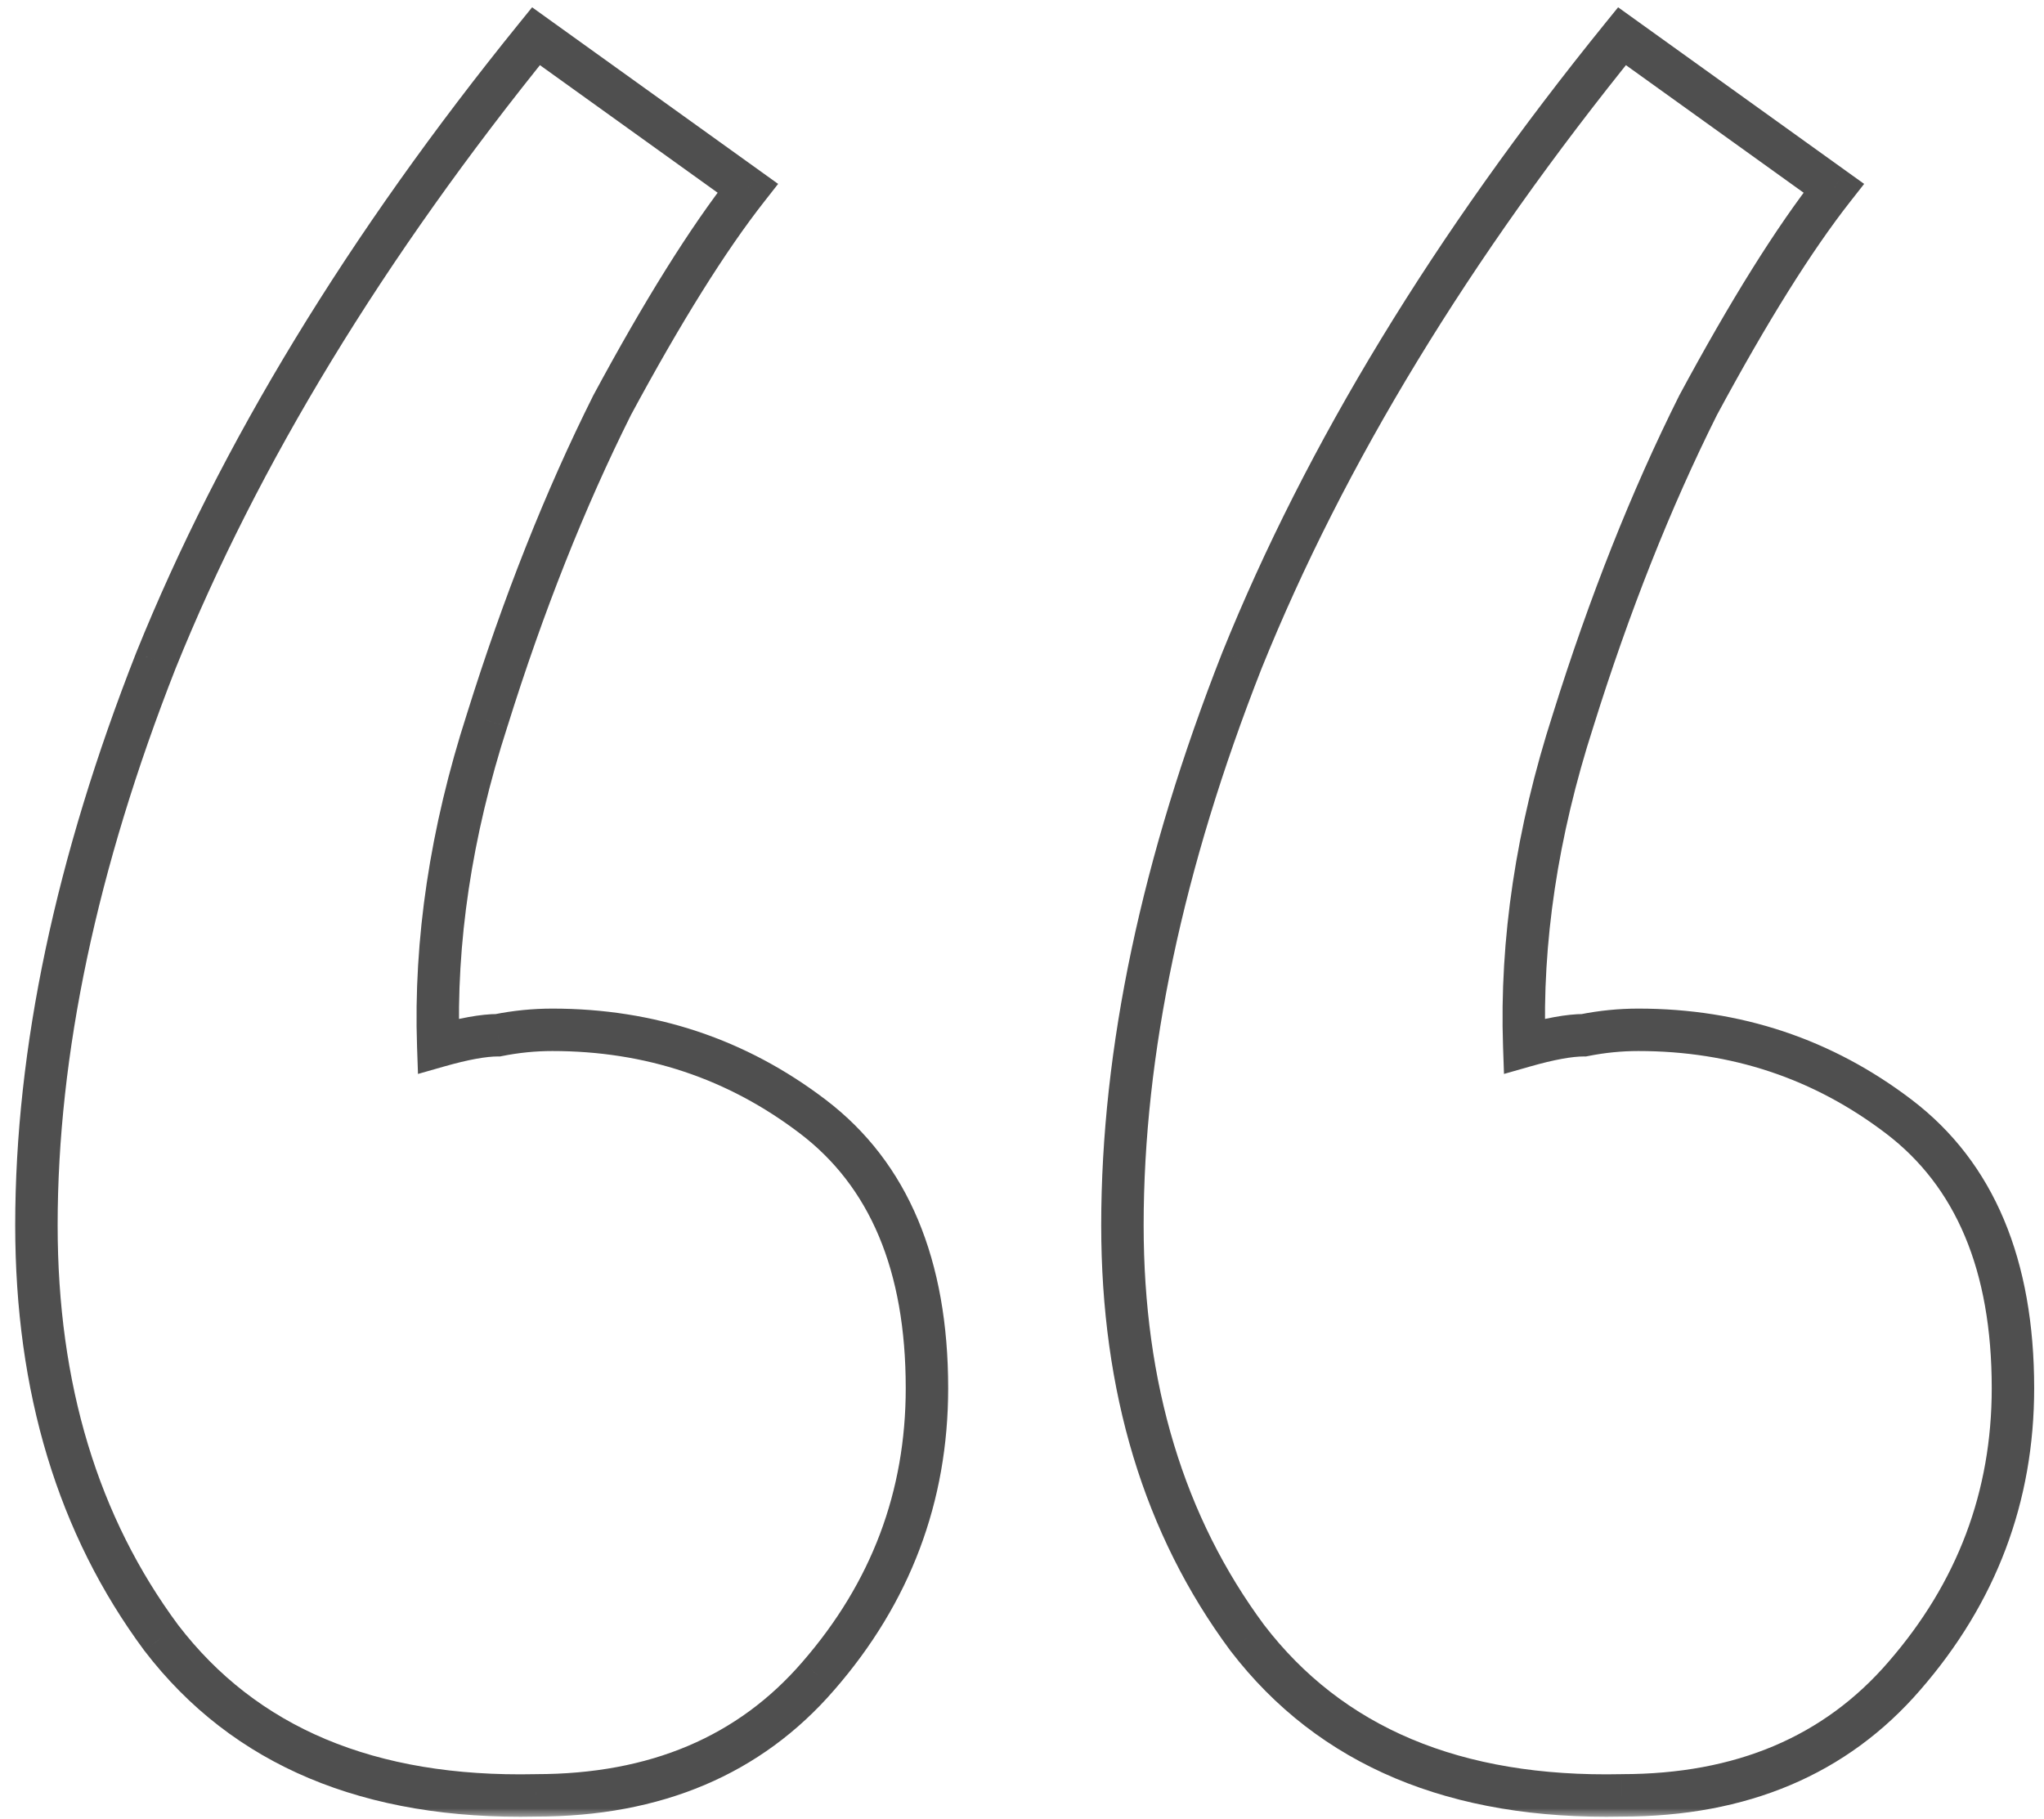 <svg xmlns:xlink="http://www.w3.org/1999/xlink" xmlns="http://www.w3.org/2000/svg" width="109" height="97" viewBox="0 0 109 97" fill="none"><mask id="path-1-outside-1_672_20" maskUnits="userSpaceOnUse" x="-0.057" y="-0.069" width="109" height="97" fill="black"><rect fill="#FFFFFF" x="-0.057" y="-0.069" width="109" height="97"></rect><path d="M28.583 1.931L39.876 10.039C37.752 12.741 35.339 16.602 32.637 21.621C30.127 26.64 27.907 32.239 25.977 38.416C24.046 44.4 23.177 50.191 23.371 55.79C24.722 55.404 25.784 55.211 26.556 55.211C27.521 55.018 28.486 54.921 29.451 54.921C34.664 54.921 39.297 56.465 43.351 59.554C47.404 62.643 49.431 67.469 49.431 74.032C49.431 79.824 47.501 84.939 43.64 89.379C39.972 93.626 34.953 95.75 28.583 95.75C19.703 95.943 13.043 93.144 8.603 87.352C4.163 81.368 1.943 74.032 1.943 65.346C1.943 56.079 4.066 46.041 8.313 35.231C12.753 24.227 19.51 13.127 28.583 1.931ZM86.496 1.931L97.789 10.039C95.665 12.741 93.252 16.602 90.55 21.621C88.04 26.64 85.82 32.239 83.89 38.416C81.959 44.4 81.091 50.191 81.284 55.79C82.635 55.404 83.697 55.211 84.469 55.211C85.434 55.018 86.399 54.921 87.365 54.921C92.577 54.921 97.21 56.465 101.264 59.554C105.318 62.643 107.344 67.469 107.344 74.032C107.344 79.824 105.414 84.939 101.553 89.379C97.885 93.626 92.866 95.75 86.496 95.75C77.616 95.943 70.956 93.144 66.516 87.352C62.076 81.368 59.856 74.032 59.856 65.346C59.856 56.079 61.979 46.041 66.226 35.231C70.666 24.227 77.423 13.127 86.496 1.931Z"></path></mask><path d="M28.583 1.931L29.243 1.012L28.376 0.389L27.704 1.218L28.583 1.931ZM39.876 10.039L40.766 10.738L41.495 9.808L40.536 9.119L39.876 10.039ZM32.637 21.621L31.64 21.085L31.632 21.1L31.625 21.115L32.637 21.621ZM25.977 38.416L27.054 38.763L27.057 38.753L25.977 38.416ZM23.371 55.79L22.24 55.829L22.29 57.275L23.681 56.878L23.371 55.79ZM26.556 55.211V56.342H26.668L26.778 56.32L26.556 55.211ZM43.351 59.554L44.036 58.654L44.036 58.654L43.351 59.554ZM43.64 89.379L42.786 88.637L42.784 88.64L43.64 89.379ZM28.583 95.75V94.618H28.57L28.558 94.619L28.583 95.75ZM8.603 87.352L7.694 88.027L7.699 88.034L7.705 88.041L8.603 87.352ZM8.313 35.231L7.264 34.807L7.26 34.817L8.313 35.231ZM86.496 1.931L87.156 1.012L86.289 0.389L85.617 1.218L86.496 1.931ZM97.789 10.039L98.679 10.738L99.409 9.808L98.449 9.119L97.789 10.039ZM90.55 21.621L89.553 21.085L89.545 21.1L89.538 21.115L90.55 21.621ZM83.89 38.416L84.967 38.763L84.97 38.753L83.89 38.416ZM81.284 55.79L80.153 55.829L80.203 57.275L81.594 56.878L81.284 55.79ZM84.469 55.211V56.342H84.581L84.691 56.32L84.469 55.211ZM101.264 59.554L101.949 58.654L101.949 58.654L101.264 59.554ZM101.553 89.379L100.699 88.637L100.697 88.64L101.553 89.379ZM86.496 95.75V94.618H86.484L86.471 94.619L86.496 95.75ZM66.516 87.352L65.607 88.027L65.612 88.034L65.618 88.041L66.516 87.352ZM66.226 35.231L65.177 34.807L65.173 34.817L66.226 35.231ZM27.923 2.85L39.216 10.958L40.536 9.119L29.243 1.012L27.923 2.85ZM38.986 9.339C36.805 12.115 34.357 16.04 31.64 21.085L33.633 22.157C36.322 17.164 38.7 13.367 40.766 10.738L38.986 9.339ZM31.625 21.115C29.084 26.196 26.843 31.852 24.897 38.078L27.057 38.753C28.972 32.625 31.17 27.084 33.649 22.127L31.625 21.115ZM24.9 38.069C22.934 44.162 22.042 50.085 22.24 55.829L24.501 55.751C24.313 50.298 25.158 44.638 27.053 38.763L24.9 38.069ZM23.681 56.878C25 56.501 25.942 56.342 26.556 56.342V54.079C25.625 54.079 24.444 54.306 23.06 54.702L23.681 56.878ZM26.778 56.32C27.671 56.142 28.562 56.053 29.451 56.053V53.79C28.41 53.79 27.371 53.894 26.334 54.101L26.778 56.32ZM29.451 56.053C34.422 56.053 38.813 57.519 42.665 60.454L44.036 58.654C39.781 55.412 34.905 53.79 29.451 53.79V56.053ZM42.665 60.454C46.36 63.269 48.3 67.711 48.3 74.032H50.563C50.563 67.227 48.449 62.016 44.036 58.654L42.665 60.454ZM48.3 74.032C48.3 79.546 46.471 84.399 42.786 88.637L44.494 90.122C48.531 85.48 50.563 80.101 50.563 74.032H48.3ZM42.784 88.64C39.361 92.603 34.674 94.618 28.583 94.618V96.881C35.232 96.881 40.583 94.65 44.496 90.119L42.784 88.64ZM28.558 94.619C19.951 94.806 13.673 92.106 9.501 86.664L7.705 88.041C12.413 94.182 19.455 97.08 28.607 96.881L28.558 94.619ZM9.511 86.678C5.239 80.92 3.074 73.831 3.074 65.346H0.811C0.811 74.234 3.086 81.816 7.694 88.027L9.511 86.678ZM3.074 65.346C3.074 56.252 5.159 46.355 9.366 35.644L7.26 34.817C2.974 45.727 0.811 55.907 0.811 65.346H3.074ZM9.362 35.654C13.752 24.774 20.445 13.77 29.462 2.643L27.704 1.218C18.575 12.484 11.754 23.68 7.264 34.807L9.362 35.654ZM85.836 2.85L97.129 10.958L98.449 9.119L87.156 1.012L85.836 2.85ZM96.899 9.339C94.718 12.115 92.27 16.04 89.553 21.085L91.546 22.157C94.235 17.164 96.613 13.367 98.679 10.738L96.899 9.339ZM89.538 21.115C86.997 26.196 84.756 31.852 82.81 38.078L84.97 38.753C86.885 32.625 89.083 27.084 91.562 22.127L89.538 21.115ZM82.813 38.069C80.847 44.162 79.955 50.085 80.153 55.829L82.414 55.751C82.226 50.298 83.072 44.638 84.967 38.763L82.813 38.069ZM81.594 56.878C82.913 56.501 83.855 56.342 84.469 56.342V54.079C83.538 54.079 82.357 54.306 80.973 54.702L81.594 56.878ZM84.691 56.32C85.584 56.142 86.475 56.053 87.365 56.053V53.79C86.323 53.79 85.284 53.894 84.247 54.101L84.691 56.32ZM87.365 56.053C92.335 56.053 96.726 57.519 100.578 60.454L101.949 58.654C97.694 55.412 92.818 53.79 87.365 53.79V56.053ZM100.578 60.454C104.273 63.269 106.213 67.711 106.213 74.032H108.476C108.476 67.227 106.362 62.016 101.949 58.654L100.578 60.454ZM106.213 74.032C106.213 79.546 104.384 84.399 100.699 88.637L102.407 90.122C106.444 85.48 108.476 80.101 108.476 74.032H106.213ZM100.697 88.64C97.274 92.603 92.587 94.618 86.496 94.618V96.881C93.145 96.881 98.496 94.65 102.41 90.119L100.697 88.64ZM86.471 94.619C77.864 94.806 71.586 92.106 67.414 86.664L65.618 88.041C70.326 94.182 77.368 97.08 86.52 96.881L86.471 94.619ZM67.424 86.678C63.152 80.92 60.987 73.831 60.987 65.346H58.724C58.724 74.234 60.999 81.816 65.607 88.027L67.424 86.678ZM60.987 65.346C60.987 56.252 63.072 46.355 67.279 35.644L65.173 34.817C60.887 45.727 58.724 55.907 58.724 65.346H60.987ZM67.275 35.654C71.666 24.774 78.358 13.77 87.375 2.643L85.617 1.218C76.487 12.484 69.667 23.68 65.177 34.807L67.275 35.654Z" fill="#4F4F4F" mask="url(#path-1-outside-1_672_20)"></path></svg>